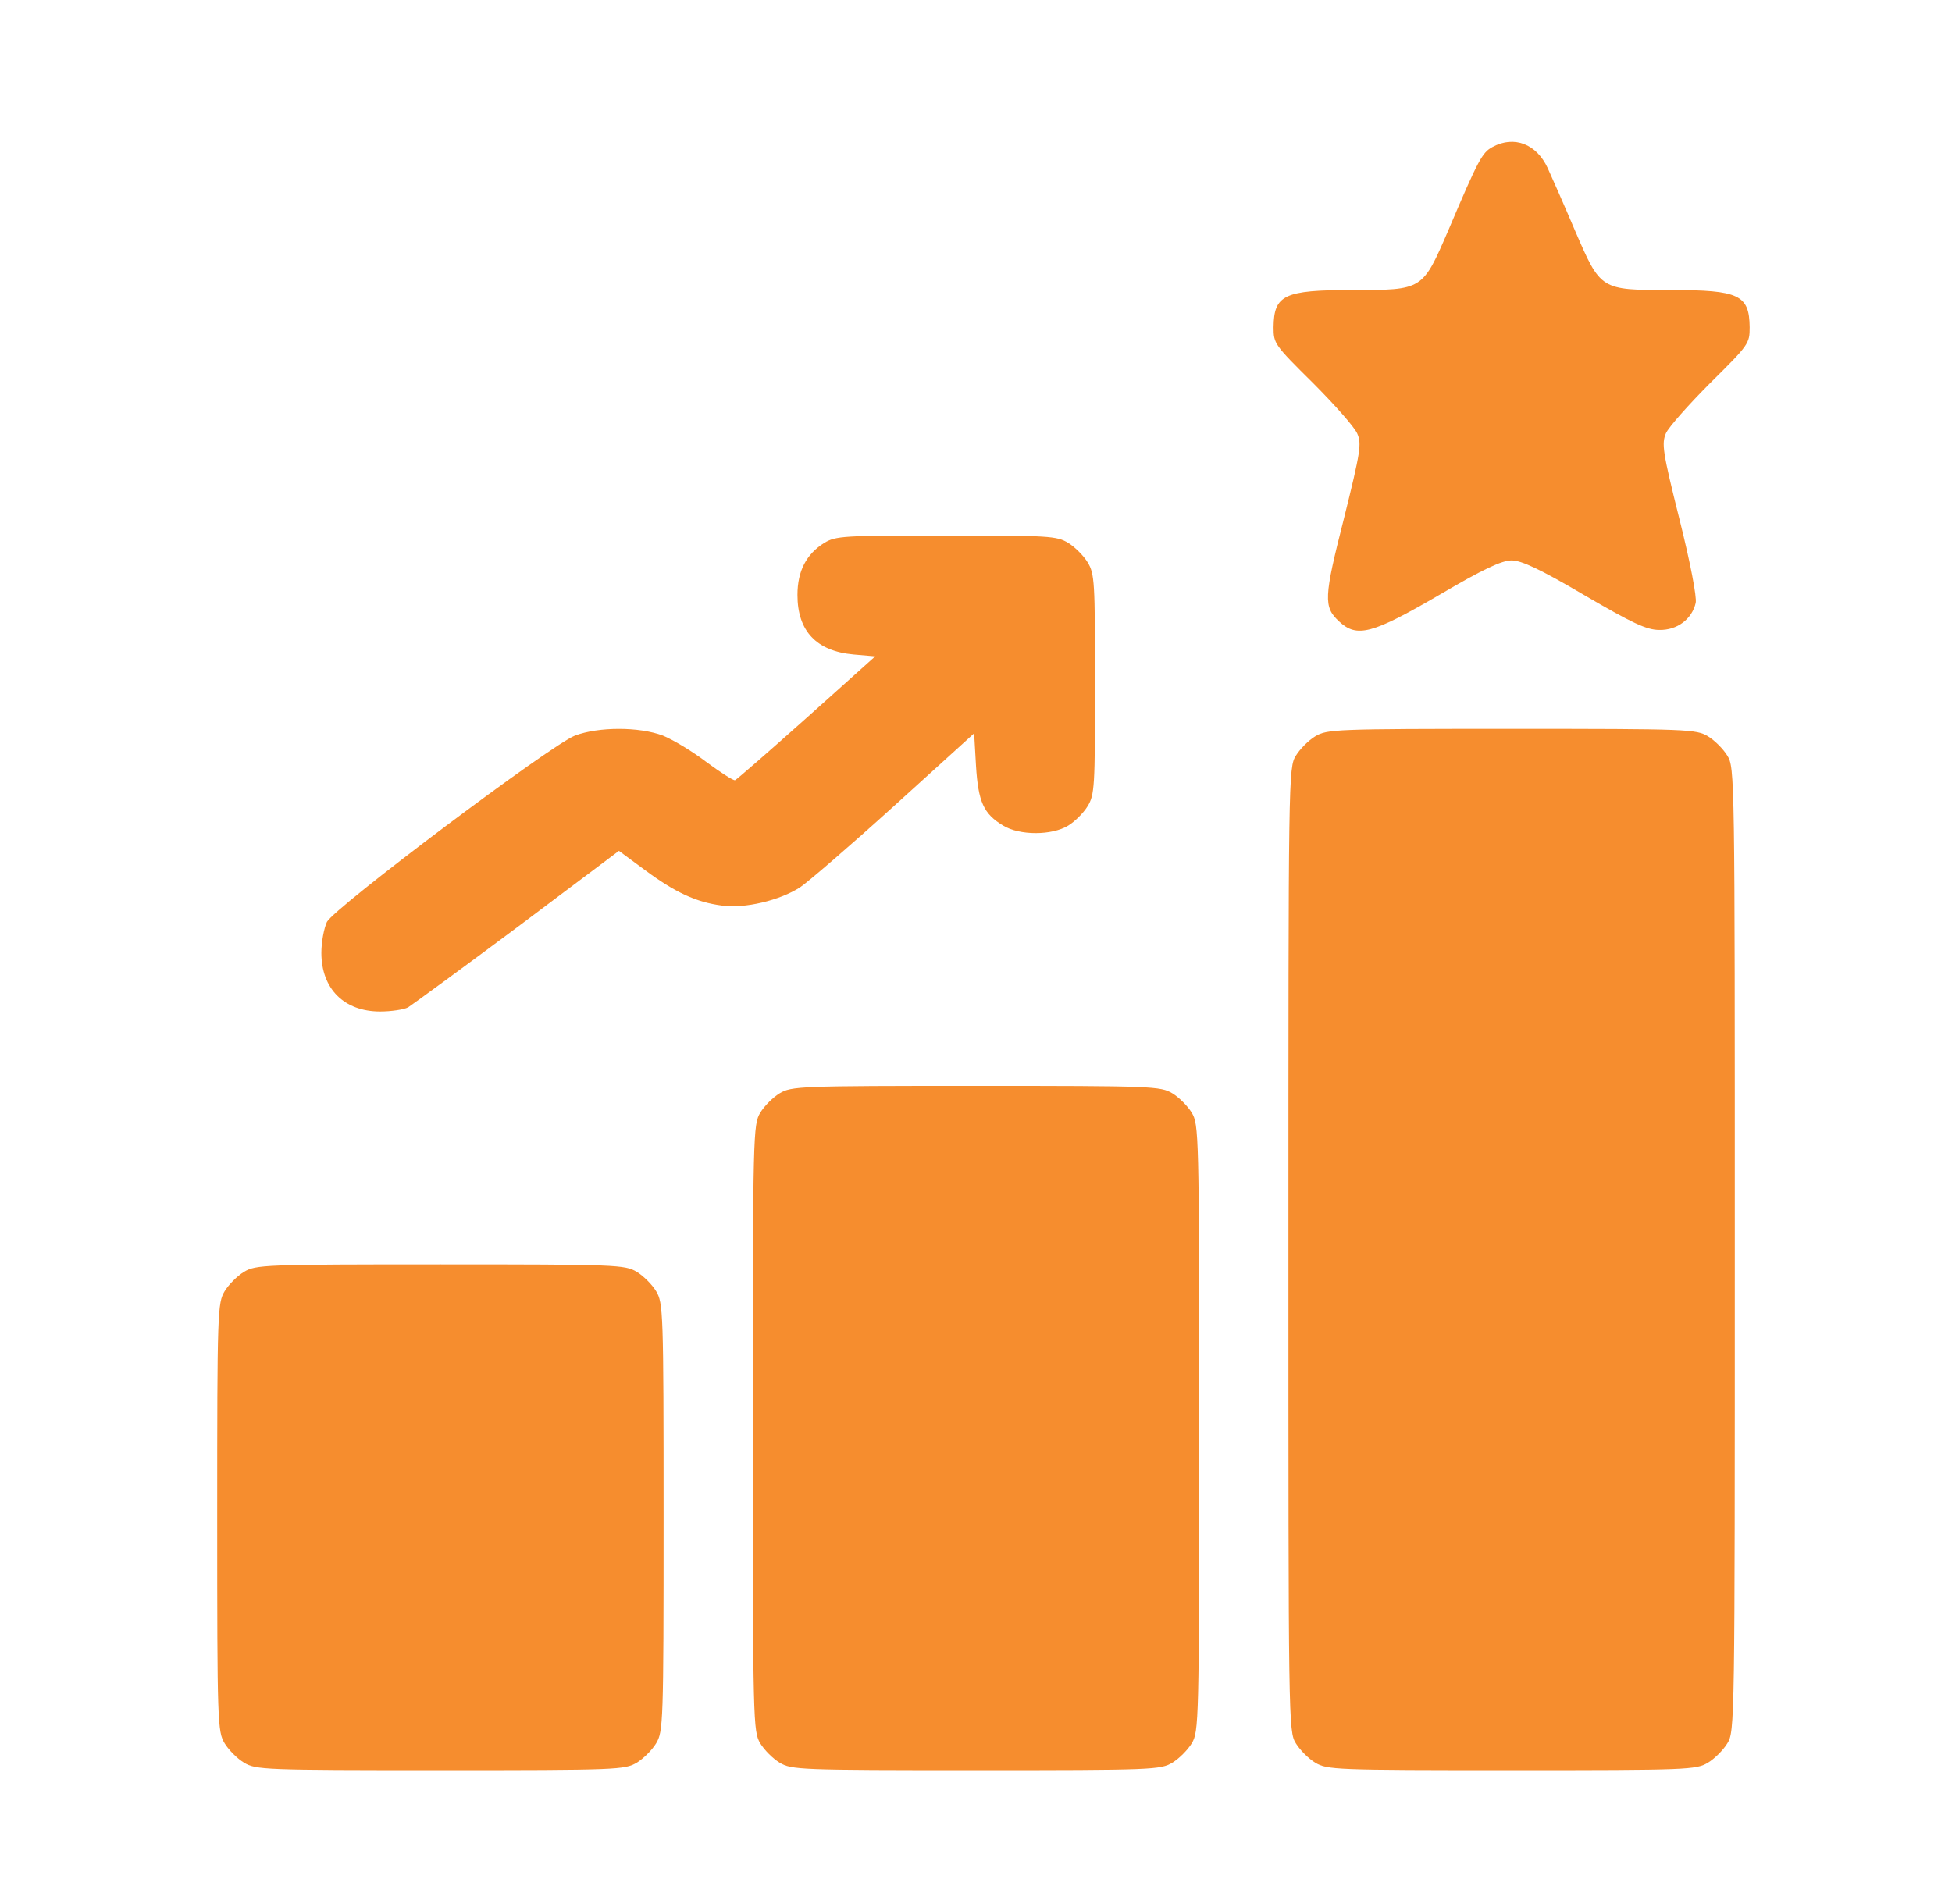 <svg width="41" height="40" viewBox="0 0 41 40" fill="none" xmlns="http://www.w3.org/2000/svg">
<path d="M31.352 3.086C31.133 3.203 31.055 3.343 30.422 4.836C29.875 6.101 29.891 6.093 28.406 6.093C26.969 6.093 26.758 6.195 26.75 6.875C26.75 7.218 26.766 7.242 27.578 8.046C28.031 8.5 28.453 8.976 28.508 9.109C28.602 9.32 28.578 9.484 28.227 10.898C27.805 12.554 27.797 12.75 28.125 13.054C28.5 13.406 28.82 13.32 30.227 12.5C31.156 11.953 31.547 11.773 31.75 11.773C31.953 11.773 32.344 11.953 33.273 12.5C34.289 13.093 34.586 13.234 34.852 13.234C35.227 13.242 35.539 13.007 35.617 12.664C35.641 12.539 35.508 11.835 35.273 10.898C34.922 9.492 34.898 9.32 34.992 9.101C35.047 8.976 35.469 8.5 35.922 8.046C36.734 7.242 36.75 7.218 36.75 6.875C36.742 6.195 36.531 6.093 35.094 6.093C33.609 6.093 33.625 6.101 33.078 4.836C32.852 4.304 32.594 3.718 32.508 3.531C32.273 3.023 31.805 2.843 31.352 3.086Z" fill="#F68D2E"/>
<path d="M17.312 11.406C16.938 11.641 16.75 11.992 16.75 12.5C16.75 13.258 17.148 13.68 17.93 13.75L18.383 13.789L16.945 15.078C16.148 15.789 15.477 16.375 15.438 16.391C15.398 16.398 15.133 16.227 14.836 16.008C14.539 15.781 14.133 15.539 13.922 15.453C13.422 15.266 12.578 15.266 12.078 15.453C11.57 15.648 7.031 19.062 6.867 19.367C6.805 19.5 6.75 19.789 6.75 20.016C6.75 20.773 7.227 21.25 7.984 21.25C8.211 21.25 8.477 21.211 8.57 21.164C8.656 21.109 9.695 20.352 10.867 19.477L13 17.875L13.539 18.273C14.18 18.75 14.625 18.953 15.156 19.023C15.641 19.094 16.383 18.914 16.805 18.641C16.969 18.531 17.859 17.766 18.781 16.93L20.461 15.406L20.5 16.086C20.547 16.844 20.656 17.094 21.07 17.344C21.414 17.555 22.094 17.555 22.438 17.344C22.578 17.258 22.758 17.078 22.844 16.938C22.992 16.695 23 16.539 23 14.375C23 12.211 22.992 12.055 22.844 11.812C22.758 11.672 22.578 11.492 22.438 11.406C22.195 11.258 22.039 11.25 19.875 11.25C17.711 11.25 17.555 11.258 17.312 11.406Z" fill="#F68D2E"/>
<path d="M27.625 15.469C27.484 15.555 27.305 15.734 27.219 15.875C27.062 16.125 27.062 16.289 27.062 26.25C27.062 36.211 27.062 36.375 27.219 36.625C27.305 36.766 27.484 36.945 27.625 37.031C27.875 37.18 28.031 37.188 31.75 37.188C35.469 37.188 35.625 37.18 35.875 37.031C36.016 36.945 36.195 36.766 36.281 36.625C36.438 36.375 36.438 36.211 36.438 26.25C36.438 16.289 36.438 16.125 36.281 15.875C36.195 15.734 36.016 15.555 35.875 15.469C35.625 15.32 35.469 15.312 31.75 15.312C28.031 15.312 27.875 15.32 27.625 15.469Z" fill="#F68D2E"/>
<path d="M16.375 22.969C16.234 23.055 16.055 23.234 15.969 23.375C15.82 23.625 15.812 23.781 15.812 30C15.812 36.219 15.82 36.375 15.969 36.625C16.055 36.766 16.234 36.945 16.375 37.031C16.625 37.18 16.781 37.188 20.5 37.188C24.219 37.188 24.375 37.18 24.625 37.031C24.766 36.945 24.945 36.766 25.031 36.625C25.18 36.375 25.188 36.219 25.188 30C25.188 23.781 25.18 23.625 25.031 23.375C24.945 23.234 24.766 23.055 24.625 22.969C24.375 22.82 24.219 22.812 20.5 22.812C16.781 22.812 16.625 22.82 16.375 22.969Z" fill="#F68D2E"/>
<path d="M5.125 26.719C4.984 26.805 4.805 26.984 4.719 27.125C4.57 27.375 4.562 27.531 4.562 31.875C4.562 36.219 4.57 36.375 4.719 36.625C4.805 36.766 4.984 36.945 5.125 37.031C5.375 37.18 5.531 37.188 9.25 37.188C12.969 37.188 13.125 37.18 13.375 37.031C13.516 36.945 13.695 36.766 13.781 36.625C13.93 36.375 13.938 36.219 13.938 31.875C13.938 27.531 13.93 27.375 13.781 27.125C13.695 26.984 13.516 26.805 13.375 26.719C13.125 26.57 12.969 26.562 9.25 26.562C5.531 26.562 5.375 26.57 5.125 26.719Z" fill="#F68D2E"/>
</svg>
